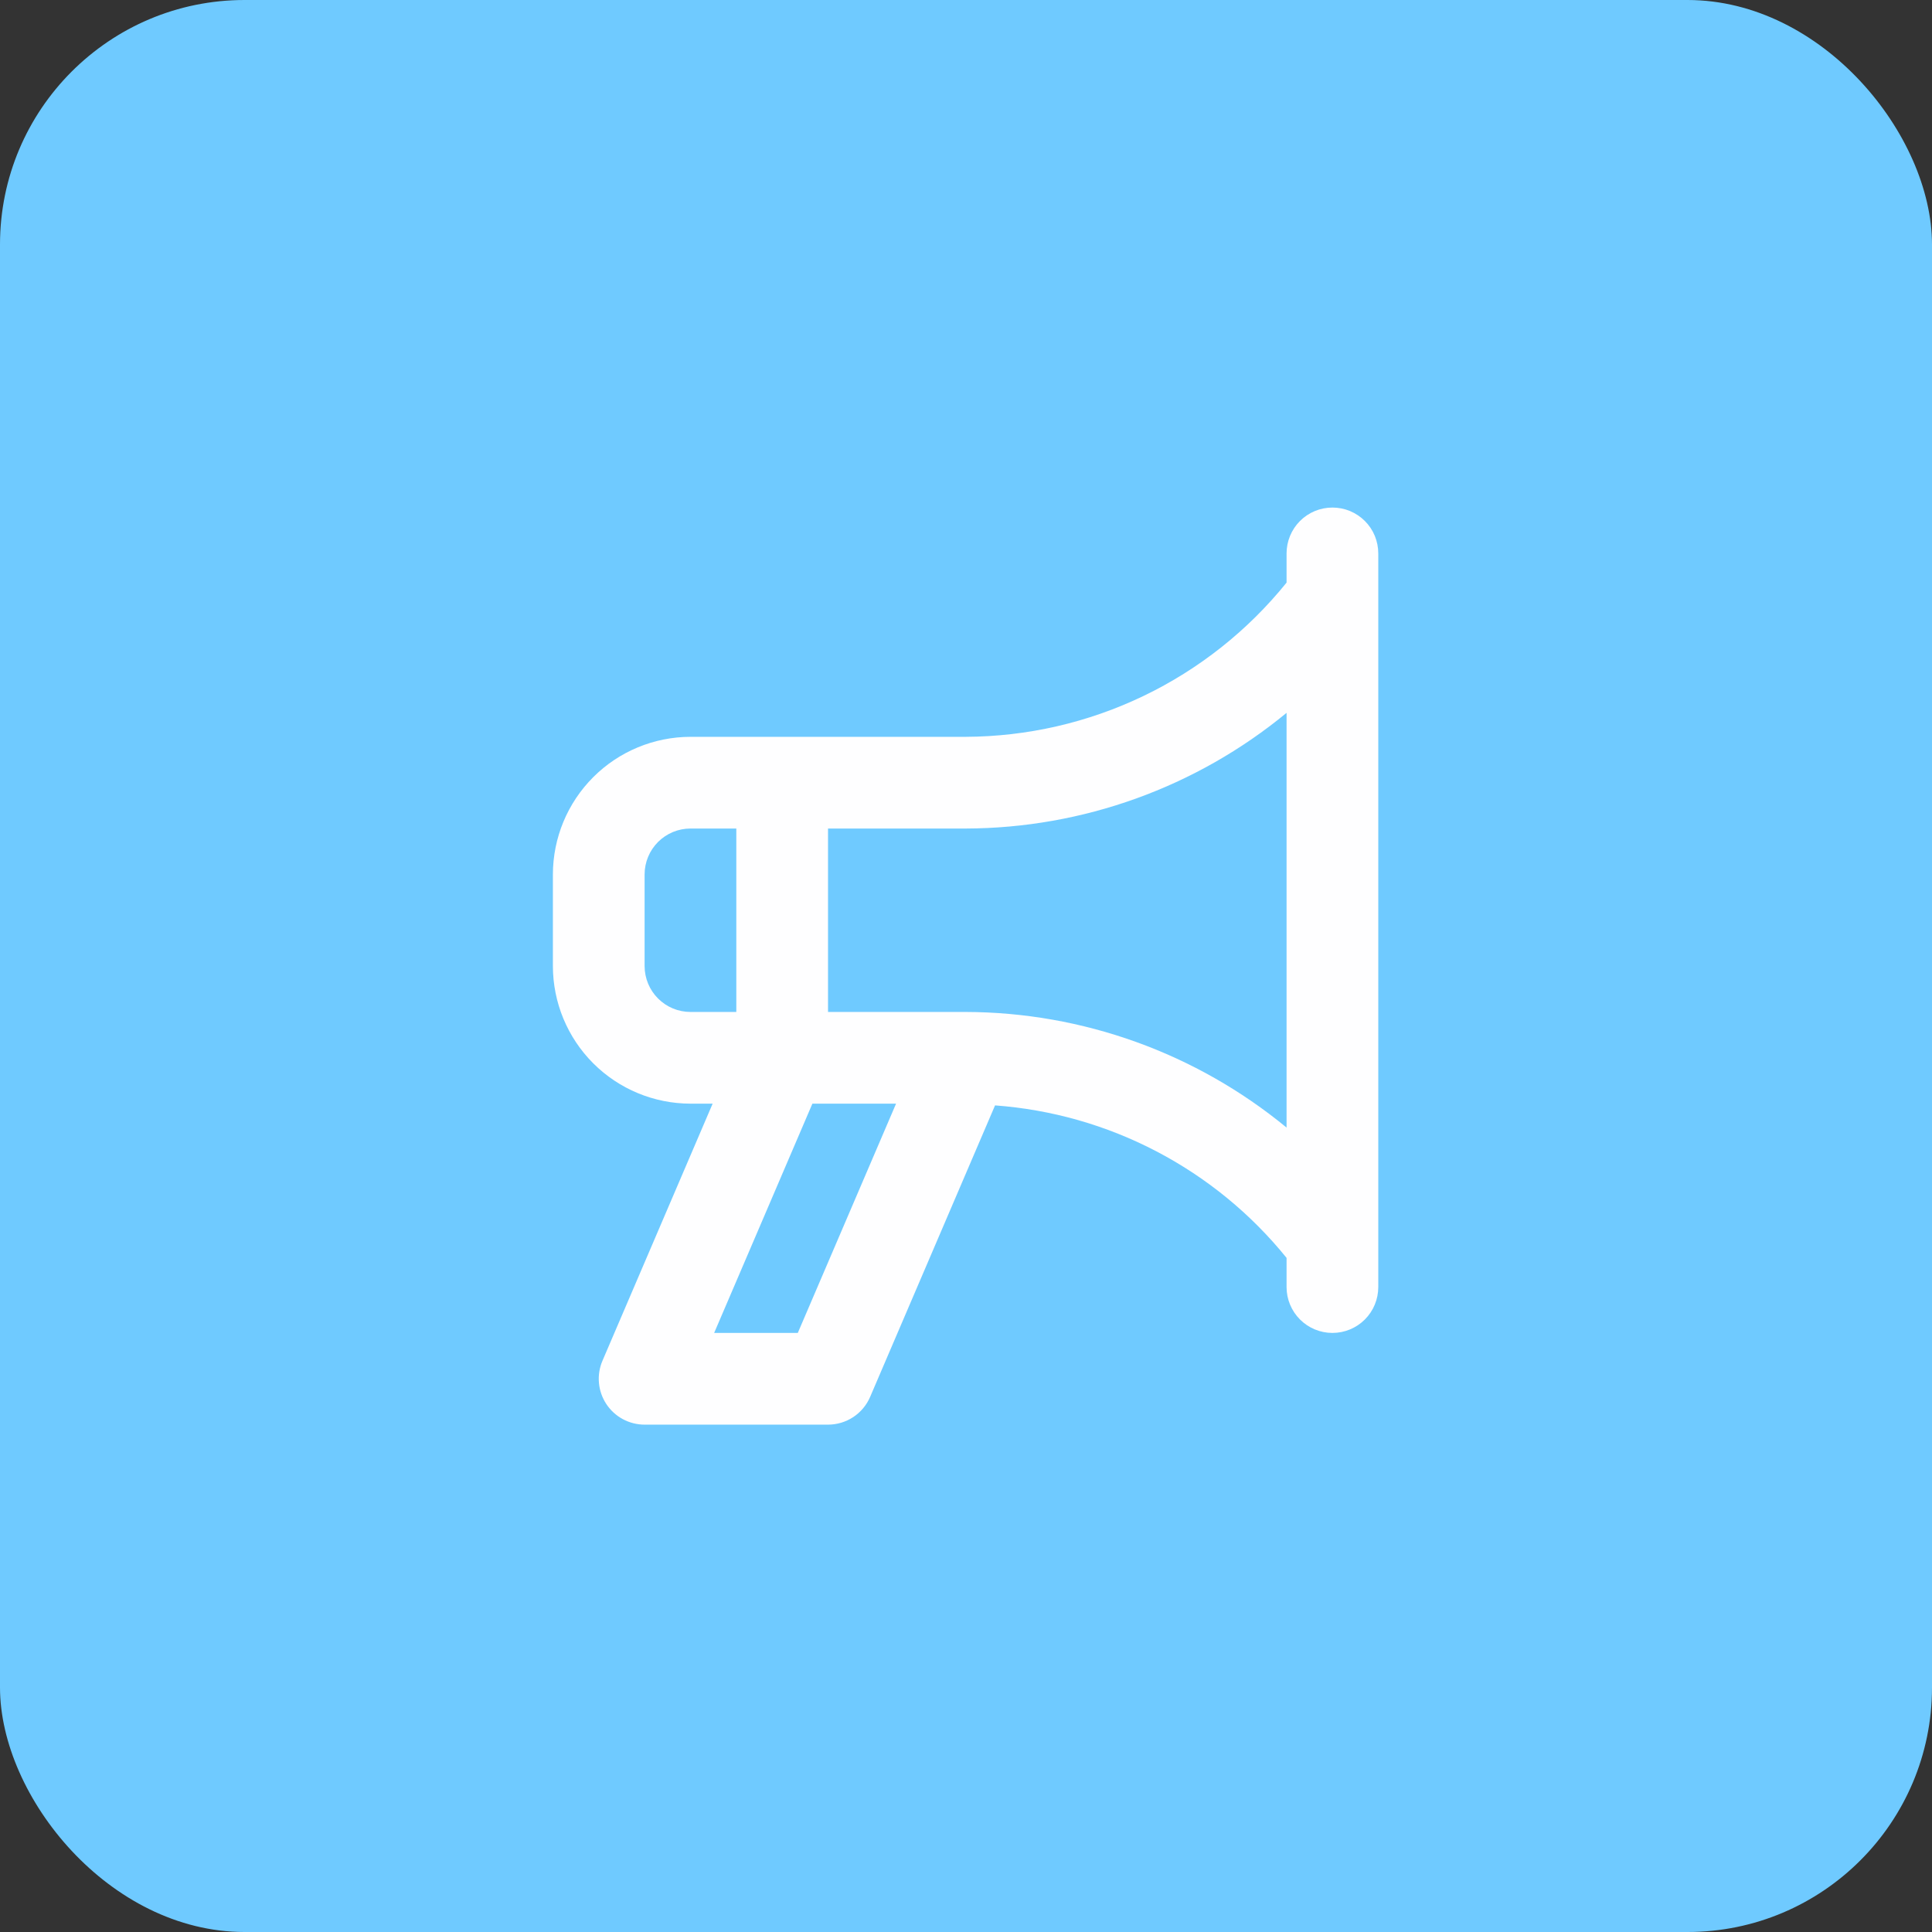 <svg width="79" height="79" viewBox="0 0 79 79" fill="none" xmlns="http://www.w3.org/2000/svg">
<rect x="0" y="0" width="79" height="79" fill="#333333" stroke="none"/>
<rect width="79" height="79" rx="10" fill="#6FCAFF"/>
<path d="M54.483 20.754C54.237 20.754 53.993 20.802 53.766 20.896C53.538 20.991 53.331 21.129 53.157 21.303C52.983 21.477 52.845 21.684 52.751 21.911C52.657 22.139 52.608 22.383 52.608 22.629V23.823C51.027 25.783 49.028 27.367 46.758 28.458C44.487 29.549 42.002 30.119 39.483 30.129H28.233C26.742 30.131 25.312 30.724 24.258 31.778C23.203 32.833 22.61 34.263 22.608 35.754V39.504C22.61 40.995 23.203 42.425 24.258 43.48C25.312 44.534 26.742 45.127 28.233 45.129H29.14L24.635 55.641C24.513 55.926 24.463 56.237 24.491 56.546C24.518 56.855 24.622 57.153 24.793 57.412C24.964 57.671 25.196 57.883 25.469 58.03C25.743 58.177 26.048 58.254 26.358 58.254H33.858C34.225 58.254 34.584 58.147 34.891 57.944C35.197 57.742 35.437 57.454 35.581 57.117L40.688 45.2C42.996 45.37 45.244 46.01 47.294 47.083C49.344 48.155 51.153 49.636 52.608 51.435V52.629C52.608 53.126 52.806 53.603 53.158 53.955C53.509 54.306 53.986 54.504 54.483 54.504C54.981 54.504 55.458 54.306 55.809 53.955C56.161 53.603 56.358 53.126 56.358 52.629V22.629C56.358 22.383 56.31 22.139 56.216 21.911C56.122 21.684 55.984 21.477 55.809 21.303C55.635 21.129 55.429 20.991 55.201 20.896C54.974 20.802 54.73 20.754 54.483 20.754ZM28.233 41.379C27.736 41.379 27.259 41.181 26.908 40.829C26.556 40.478 26.359 40.001 26.358 39.504V35.754C26.359 35.257 26.556 34.78 26.908 34.428C27.259 34.077 27.736 33.879 28.233 33.879H30.108V41.379H28.233ZM32.622 54.504H29.202L33.219 45.129H36.64L32.622 54.504ZM52.608 46.107C48.911 43.062 44.273 41.391 39.483 41.379H33.858V33.879H39.483C44.273 33.867 48.911 32.195 52.608 29.149V46.107Z" fill="#FEFEFF"/>
</svg>
